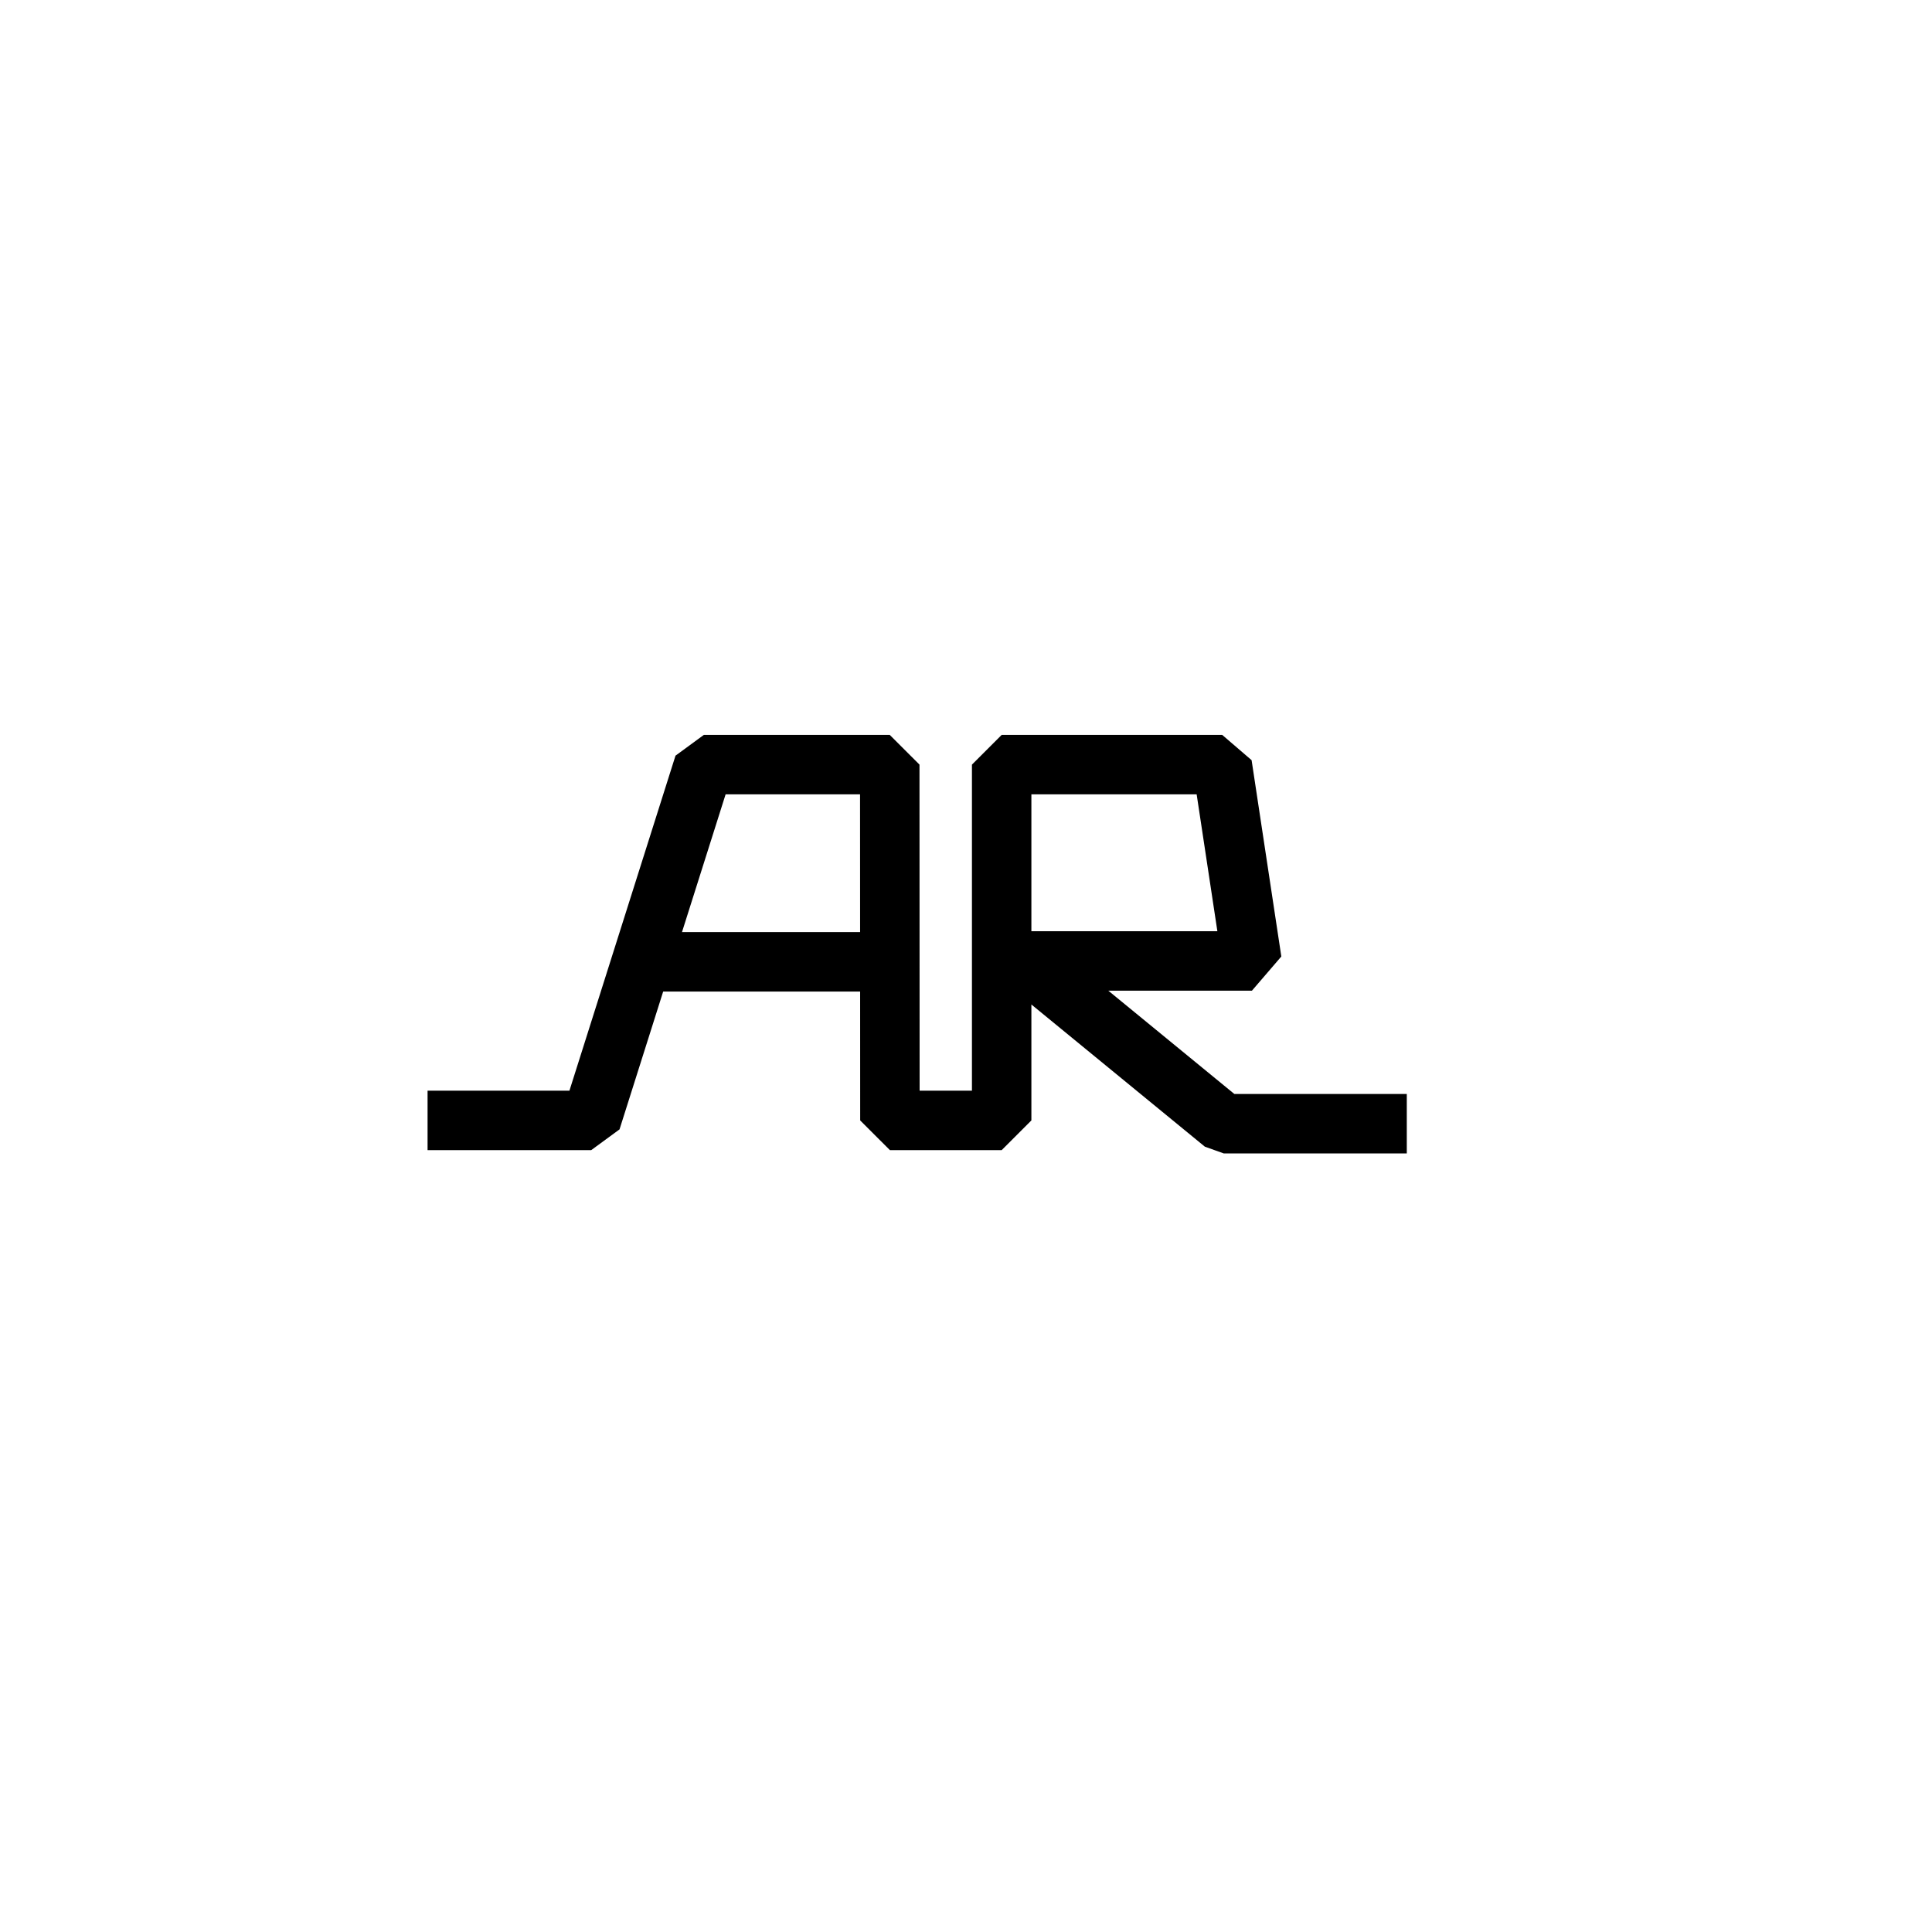 <?xml version="1.0" encoding="UTF-8"?>
<!-- Generator: Adobe Illustrator 28.1.0, SVG Export Plug-In . SVG Version: 6.00 Build 0)  -->
<svg xmlns="http://www.w3.org/2000/svg" xmlns:xlink="http://www.w3.org/1999/xlink" version="1.1" id="图层_1" x="0px" y="0px" viewBox="0 0 130 130" style="enable-background:new 0 0 130 130;" xml:space="preserve">
<style type="text/css">
	.st0{display:none;fill:#00FFFF;}
	.st1{display:none;}
	.st2{display:inline;}
	.st3{fill:none;stroke:#000000;stroke-width:4;stroke-linejoin:bevel;stroke-miterlimit:10;}
</style>
<g id="BUTTON_00000114776599080255530010000008207784951431672457_">

	<g class="st1">
		<path class="st2" d="M59.01,10.58c0.96,0.32,1.76,0.87,2.37,1.65s1.01,1.74,1.19,2.87c0.17,1.14,0.08,2.16-0.28,3.07    c-0.36,0.91-0.96,1.66-1.78,2.24c-0.83,0.58-1.84,0.96-3.03,1.14l-3.65,0.55l-1.7-11.18l3.65-0.55    C56.97,10.19,58.04,10.26,59.01,10.58z M60.09,18.54c0.59-0.81,0.79-1.86,0.59-3.15c-0.2-1.3-0.7-2.26-1.51-2.88    c-0.81-0.62-1.87-0.84-3.17-0.64l-1.82,0.28l1.24,8.19l1.82-0.28C58.56,19.86,59.5,19.36,60.09,18.54z"></path>
		<path class="st2" d="M66.86,9.64l-0.19,11.31l-1.85-0.03L65,9.61L66.86,9.64z"></path>
		<path class="st2" d="M78.23,14.47c-0.18-0.61-0.49-1.11-0.95-1.49s-1.02-0.64-1.69-0.77c-0.73-0.15-1.42-0.11-2.06,0.11    c-0.64,0.22-1.18,0.6-1.63,1.14c-0.45,0.54-0.75,1.21-0.9,2.01c-0.16,0.8-0.14,1.54,0.07,2.21c0.2,0.68,0.56,1.24,1.07,1.68    s1.13,0.74,1.87,0.88c0.99,0.2,1.85,0.08,2.58-0.35c0.73-0.43,1.25-1.11,1.58-2.03l-4.17-0.83l0.29-1.45l6.11,1.21l-0.28,1.42    c-0.29,0.84-0.75,1.57-1.39,2.2c-0.64,0.63-1.4,1.08-2.27,1.35c-0.88,0.27-1.8,0.31-2.77,0.12c-1.04-0.21-1.95-0.64-2.71-1.29    c-0.77-0.65-1.32-1.46-1.65-2.43c-0.34-0.96-0.39-1.99-0.18-3.07s0.66-2.01,1.34-2.77c0.68-0.76,1.5-1.3,2.46-1.61    c0.96-0.31,1.96-0.37,2.99-0.16c1.18,0.23,2.17,0.73,2.98,1.49c0.8,0.76,1.31,1.72,1.51,2.86L78.23,14.47z"></path>
		<path class="st2" d="M86.25,13.83l-4.17,10.52l-1.72-0.68l4.17-10.52L86.25,13.83z"></path>
		<path class="st2" d="M95.95,18.9l-0.75,1.31l-2.61-1.5l-4.88,8.5l-1.61-0.92l4.88-8.5l-2.62-1.51l0.75-1.31L95.95,18.9z"></path>
		<path class="st2" d="M98.01,32.33l-3.5-3.19l-2.16,1.16l-1.43-1.31l10.63-5.63l1.59,1.45L98.5,35.9l-1.44-1.32L98.01,32.33z     M98.65,30.86l2.19-5.12l-4.91,2.63L98.65,30.86z"></path>
		<path class="st2" d="M101.42,37.6l2.26,3.08l-1.21,0.89L99.11,37l9.11-6.7l1.1,1.49L101.42,37.6z"></path>
		<path class="st2" d="M115.03,47.61c0.98,0.29,1.81,0.81,2.5,1.55c0.69,0.74,1.16,1.62,1.41,2.64c0.29,1.17,0.26,2.28-0.09,3.33    c-0.35,1.05-1,1.91-1.95,2.58l-0.53-2.17c0.51-0.43,0.84-0.93,1-1.5c0.16-0.58,0.16-1.19,0-1.86c-0.18-0.73-0.5-1.33-0.97-1.82    c-0.47-0.49-1.04-0.82-1.73-0.99c-0.69-0.17-1.44-0.16-2.25,0.04c-0.81,0.2-1.48,0.53-2.02,1.01c-0.53,0.47-0.89,1.03-1.09,1.68    c-0.19,0.65-0.2,1.34-0.02,2.07c0.16,0.66,0.45,1.21,0.86,1.65c0.41,0.44,0.94,0.72,1.59,0.87l0.53,2.17    c-1.15-0.15-2.13-0.61-2.92-1.39c-0.79-0.77-1.33-1.74-1.62-2.91c-0.25-1.03-0.25-2.03,0.02-3.01s0.77-1.81,1.5-2.52    c0.73-0.71,1.63-1.2,2.71-1.46C113.03,47.31,114.06,47.32,115.03,47.61z"></path>
		<path class="st2" d="M120.42,63.16l-7.21-0.12c-0.86-0.01-1.51,0.2-1.95,0.64c-0.44,0.44-0.67,1.07-0.68,1.87    c-0.01,0.81,0.19,1.45,0.62,1.91c0.43,0.46,1.07,0.69,1.92,0.71l7.21,0.12l-0.03,1.86l-7.18-0.12c-0.92-0.02-1.7-0.23-2.33-0.64    c-0.63-0.41-1.1-0.96-1.41-1.63c-0.3-0.68-0.45-1.42-0.44-2.24c0.01-0.81,0.18-1.55,0.51-2.21c0.33-0.66,0.81-1.18,1.46-1.56    s1.43-0.56,2.35-0.55l7.18,0.12L120.42,63.16z"></path>
		<path class="st2" d="M107.33,77.45l5.01-1.45l0.34-1.38l-4.39-1.08l0.44-1.8l10.98,2.7l-0.93,3.79c-0.21,0.84-0.53,1.52-0.97,2.03    s-0.94,0.85-1.51,1.02s-1.16,0.18-1.77,0.03c-0.72-0.18-1.32-0.54-1.8-1.1s-0.72-1.3-0.72-2.21l-5.22,1.6L107.33,77.45z     M114.12,74.98l-0.49,1.99c-0.17,0.67-0.12,1.22,0.13,1.65c0.25,0.43,0.66,0.71,1.23,0.85s1.06,0.08,1.46-0.18    c0.4-0.26,0.69-0.73,0.86-1.41l0.49-1.99L114.12,74.98z"></path>
		<path class="st2" d="M105.23,88.23l2.16-4.21l-1.69-1.78l0.88-1.72l8.23,8.77l-0.98,1.91l-11.93-1.56l0.89-1.74L105.23,88.23z     M106.81,88.45l5.52,0.76l-3.83-4.05L106.81,88.45z"></path>
		<path class="st2" d="M105.16,103.33l-1.17-0.97l1.92-2.32l-7.55-6.25l1.18-1.43l7.55,6.25l1.93-2.33l1.17,0.96L105.16,103.33z"></path>
		<path class="st2" d="M101.49,106.67l-7.59-8.38l1.38-1.25l7.59,8.38L101.49,106.67z"></path>
		<path class="st2" d="M90.99,101.49c1.01-0.05,1.97,0.17,2.87,0.65s1.65,1.19,2.23,2.13c0.58,0.94,0.89,1.92,0.91,2.94    c0.03,1.02-0.21,1.97-0.7,2.86c-0.49,0.89-1.18,1.61-2.08,2.16c-0.9,0.56-1.86,0.86-2.87,0.91c-1.01,0.05-1.96-0.17-2.86-0.65    c-0.9-0.48-1.64-1.19-2.22-2.13s-0.89-1.92-0.92-2.94s0.2-1.97,0.69-2.86c0.49-0.89,1.19-1.61,2.09-2.17    C89.02,101.83,89.98,101.53,90.99,101.49z M87.55,105.25c-0.32,0.6-0.45,1.26-0.4,1.97c0.05,0.71,0.3,1.43,0.74,2.14    s0.97,1.25,1.58,1.61c0.61,0.36,1.26,0.53,1.93,0.51c0.67-0.02,1.33-0.23,1.97-0.63s1.11-0.89,1.44-1.48    c0.32-0.59,0.46-1.25,0.41-1.96s-0.3-1.42-0.74-2.13c-0.44-0.71-0.97-1.25-1.58-1.61c-0.62-0.37-1.26-0.54-1.94-0.52    c-0.68,0.02-1.33,0.22-1.97,0.62C88.34,104.15,87.87,104.65,87.55,105.25z"></path>
		<path class="st2" d="M73.26,108.55l1.78-0.53l7.78,6.48l-2.43-8.09l1.78-0.54l3.26,10.85l-1.78,0.53l-7.77-6.46l2.43,8.07    l-1.78,0.53L73.26,108.55z"></path>
	</g>
	<g>
		<polyline class="st3" points="94.66,75.61 82.34,75.61 68.98,64.66 84.24,64.66 82.24,51.45 67.4,51.45 67.4,75.39 59.88,75.39     59.87,51.45 47.36,51.45 39.78,75.39 28.77,75.39   "></polyline>
		<line class="st3" x1="42.92" y1="64.72" x2="59.35" y2="64.72"></line>
	</g>
</g>
</svg>
